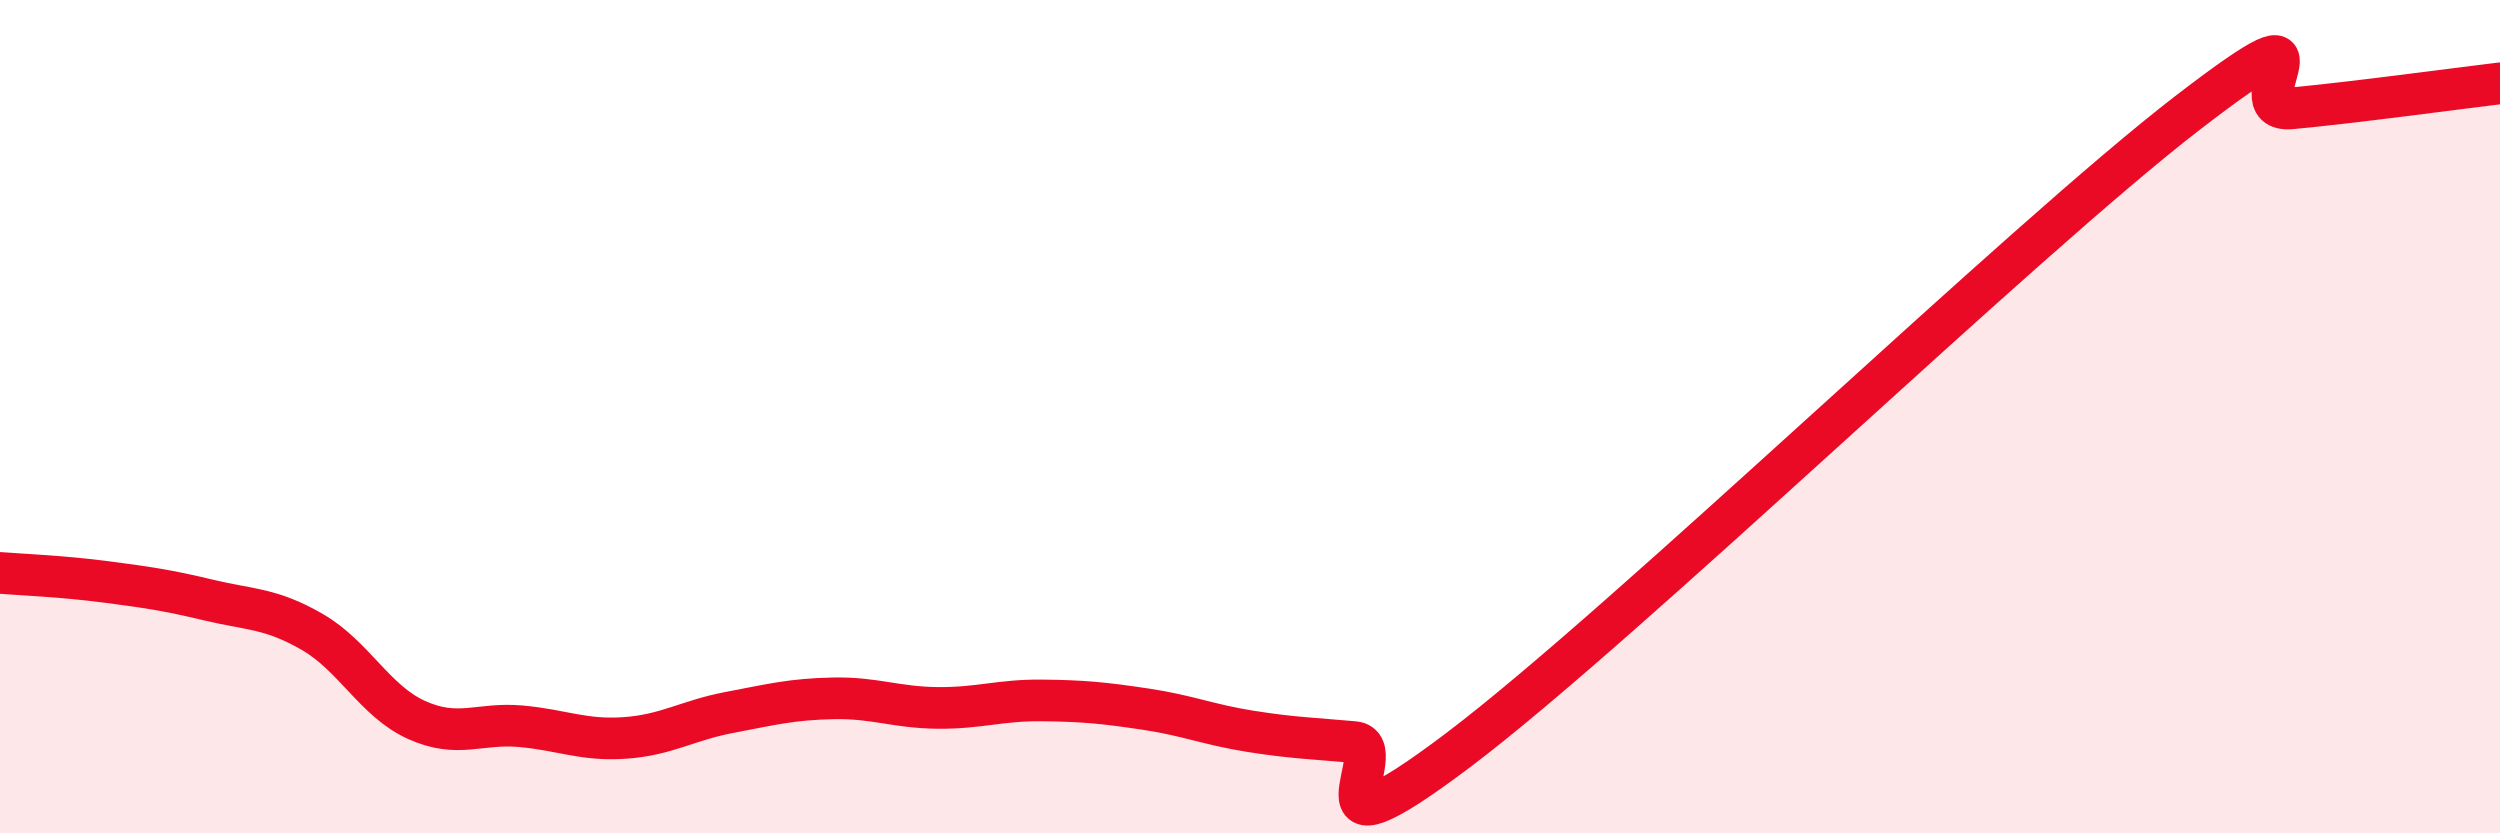 
    <svg width="60" height="20" viewBox="0 0 60 20" xmlns="http://www.w3.org/2000/svg">
      <path
        d="M 0,13.75 C 0.5,13.79 1.5,13.83 2.5,13.96 C 3.5,14.09 4,14.16 5,14.4 C 6,14.64 6.5,14.59 7.5,15.17 C 8.5,15.75 9,16.83 10,17.28 C 11,17.73 11.5,17.34 12.5,17.43 C 13.5,17.52 14,17.78 15,17.71 C 16,17.64 16.5,17.29 17.5,17.1 C 18.5,16.91 19,16.78 20,16.76 C 21,16.74 21.5,16.98 22.5,16.99 C 23.5,17 24,16.8 25,16.81 C 26,16.82 26.5,16.87 27.5,17.02 C 28.5,17.17 29,17.39 30,17.55 C 31,17.71 31.5,17.72 32.5,17.81 C 33.5,17.9 31,21.02 35,18 C 39,14.98 48.5,5.79 52.5,2.71 C 56.5,-0.37 53.5,2.74 55,2.6 C 56.5,2.46 59,2.12 60,2L60 20L0 20Z"
        fill="#EB0A25"
        opacity="0.1"
        stroke-linecap="round"
        stroke-linejoin="round"
      />
      <path
        d="M 0,13.75 C 0.5,13.79 1.5,13.83 2.5,13.96 C 3.5,14.09 4,14.16 5,14.4 C 6,14.64 6.5,14.59 7.5,15.17 C 8.5,15.75 9,16.83 10,17.28 C 11,17.73 11.5,17.34 12.5,17.43 C 13.5,17.52 14,17.78 15,17.71 C 16,17.64 16.5,17.29 17.5,17.1 C 18.5,16.91 19,16.78 20,16.76 C 21,16.74 21.5,16.98 22.5,16.99 C 23.5,17 24,16.8 25,16.81 C 26,16.82 26.5,16.87 27.5,17.02 C 28.5,17.17 29,17.39 30,17.55 C 31,17.71 31.5,17.72 32.5,17.81 C 33.5,17.9 31,21.02 35,18 C 39,14.98 48.5,5.79 52.5,2.71 C 56.5,-0.37 53.5,2.74 55,2.6 C 56.5,2.46 59,2.12 60,2"
        stroke="#EB0A25"
        stroke-width="1"
        fill="none"
        stroke-linecap="round"
        stroke-linejoin="round"
      />
    </svg>
  